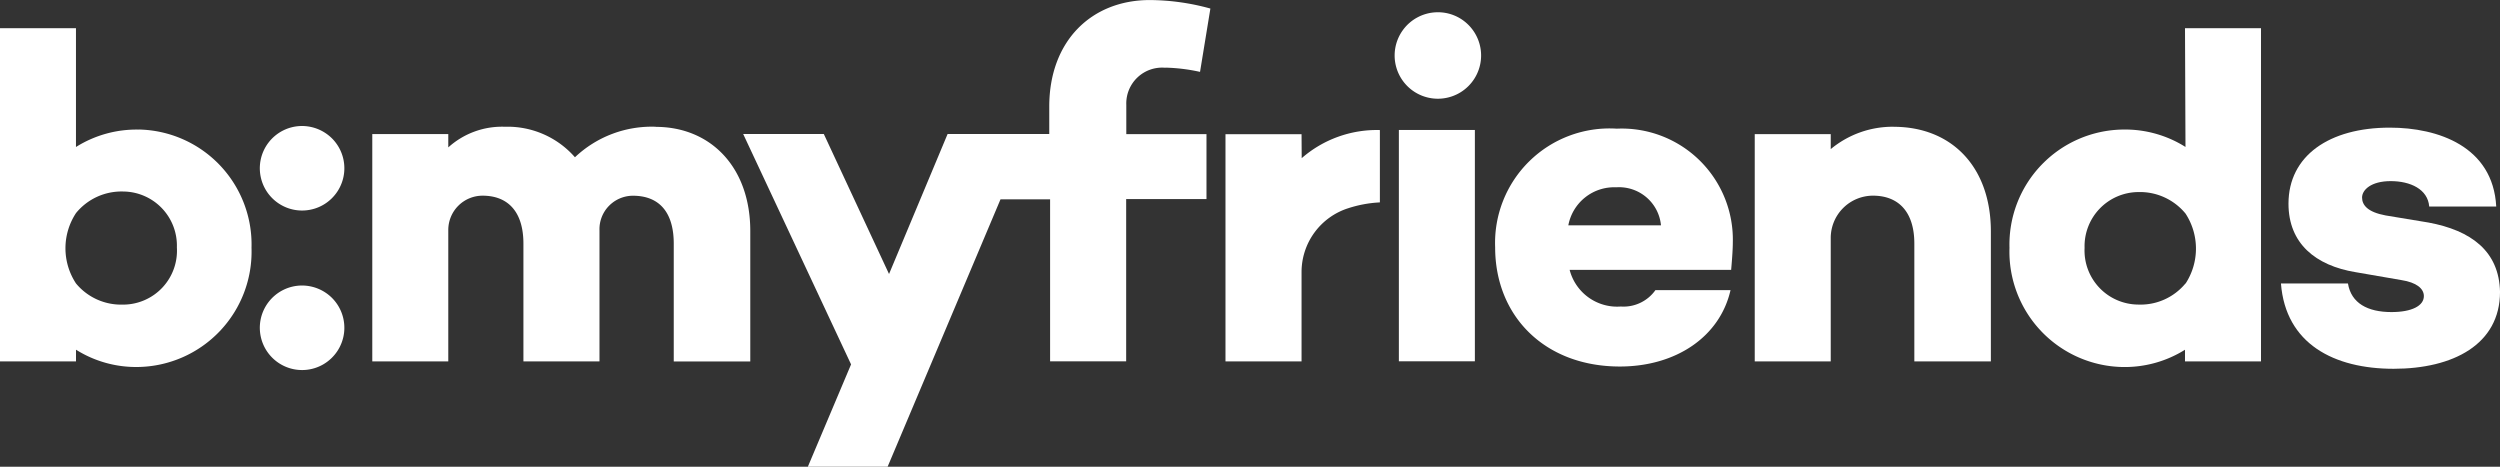 <?xml version="1.0" encoding="UTF-8"?> <svg xmlns="http://www.w3.org/2000/svg" width="150" height="28.003" viewBox="0 0 150 28.003"><rect x="0" y="0" width="150" height="28.003" fill="#333333" stroke="none"/><g id="bemyfriends-logo-white" transform="translate(0 0.01)"><g id="logo_basic_k" transform="translate(0 -0.01)"><path id="Path_4855" data-name="Path 4855" d="M7.407,20.684A3.512,3.512,0,0,1,4.56,19.416a3.838,3.838,0,0,1,0-4.222A3.523,3.523,0,0,1,7.407,13.9a3.247,3.247,0,0,1,3.206,3.354,3.237,3.237,0,0,1-3.2,3.432Zm.9-10.5a6.822,6.822,0,0,0-3.749,1.045V4.1H0V24.091H4.56v-.7a6.78,6.78,0,0,0,3.749,1.037,6.922,6.922,0,0,0,6.782-7.148,6.9,6.9,0,0,0-6.786-7.1Z" transform="translate(0 -2.409)" fill="#fff"></path><path id="Path_4856" data-name="Path 4856" d="M222.391,24.548a2.8,2.8,0,0,1,2.876-2.28,2.527,2.527,0,0,1,2.683,2.28h-5.555Zm2.876-5.8A6.868,6.868,0,0,0,218,25.869c0,4.136,2.983,7.152,7.481,7.152,3.35,0,6-1.769,6.642-4.584h-4.506a2.346,2.346,0,0,1-2.078.984,2.944,2.944,0,0,1-3.07-2.2h9.691c.066-.749.1-1.292.1-1.634a6.666,6.666,0,0,0-7-6.835Z" transform="translate(-128.291 -11.03)" fill="#fff"></path><path id="Path_4857" data-name="Path 4857" d="M303.545,19.416a3.5,3.5,0,0,1-2.844,1.267,3.242,3.242,0,0,1-3.21-3.4,3.247,3.247,0,0,1,3.214-3.35,3.539,3.539,0,0,1,2.844,1.292,3.844,3.844,0,0,1,0,4.2Zm0-8.189a6.792,6.792,0,0,0-3.774-1.045,6.9,6.9,0,0,0-6.786,7.1,6.922,6.922,0,0,0,6.782,7.148,6.815,6.815,0,0,0,3.749-1.037v.7h4.56V4.1h-4.56l.029,7.123Z" transform="translate(-172.416 -2.409)" fill="#fff"></path><path id="Path_4858" data-name="Path 4858" d="M40.32,18.36a2.536,2.536,0,1,0,1.815.737,2.559,2.559,0,0,0-1.815-.737Z" transform="translate(-22.222 -10.8)" fill="#fff"></path><path id="Path_4859" data-name="Path 4859" d="M40.32,41.62a2.536,2.536,0,1,0,1.815.737,2.559,2.559,0,0,0-1.815-.737Z" transform="translate(-22.222 -24.489)" fill="#fff"></path><path id="Path_4860" data-name="Path 4860" d="M71.288,18.464a6.7,6.7,0,0,0-4.848,1.831,5.37,5.37,0,0,0-4.2-1.831,4.808,4.808,0,0,0-3.4,1.239v-.8H54.28V32.541h4.56v-7.88A2.058,2.058,0,0,1,60.9,22.6c1.49,0,2.448.93,2.448,2.876v7.066h4.564V24.669a2,2,0,0,1,.568-1.457,2.018,2.018,0,0,1,1.44-.609c1.523,0,2.448.93,2.448,2.876v7.066h4.592V24.751c.012-3.889-2.407-6.28-5.671-6.28Z" transform="translate(-31.943 -10.859)" fill="#fff"></path><path id="Path_4861" data-name="Path 4861" d="M133.693,4.048a10.708,10.708,0,0,1,2.078.255l.621-3.8a13.881,13.881,0,0,0-3.634-.51c-3.494,0-6.033,2.448-6.033,6.387V8.031h-6.1l-3.514,8.4-3.913-8.4H108.36l6.473,13.823-2.593,6.14h4.786L123.8,11.949h2.975v9.72h4.564V11.932h4.819V8.039h-4.811V6.278a2.151,2.151,0,0,1,2.346-2.222Z" transform="translate(-63.769 0.01)" fill="#fff"></path><path id="Path_4862" data-name="Path 4862" d="M183.244,19.194H178.68V32.827h4.564V27.465a4.02,4.02,0,0,1,2.8-3.827,7.248,7.248,0,0,1,1.9-.35V18.947a6.857,6.857,0,0,0-4.691,1.687Z" transform="translate(-105.151 -11.144)" fill="#fff"></path><path id="Path_4863" data-name="Path 4863" d="M205.886,1.78a2.594,2.594,0,1,0,1.893.728,2.577,2.577,0,0,0-1.893-.728Z" transform="translate(-119.703 -1.043)" fill="#fff"></path><rect id="Rectangle_2987" data-name="Rectangle 2987" width="4.56" height="13.88" transform="translate(83.932 7.798)" fill="#fff"></rect><path id="Path_4864" data-name="Path 4864" d="M264.183,18.47a5.82,5.82,0,0,0-3.774,1.342v-.9h-4.56V32.547h4.56V25.14a2.539,2.539,0,0,1,2.535-2.535c1.494,0,2.481.93,2.481,2.876v7.066h4.592V24.753c0-3.889-2.366-6.28-5.831-6.28Z" transform="translate(-150.565 -10.865)" fill="#fff"></path><path id="Path_4865" data-name="Path 4865" d="M341.405,24.291l-2.56-.424c-1.074-.2-1.407-.621-1.407-1.074s.535-.984,1.716-.984,2.226.481,2.313,1.523h4.021c-.193-3.6-3.485-4.732-6.387-4.732-3.634,0-6.078,1.687-6.078,4.564,0,2.391,1.63,3.712,4.02,4.107l2.761.477c.9.14,1.342.51,1.342.959,0,.588-.732.959-1.942.959-1.436,0-2.42-.535-2.613-1.716h-4.02c.28,3.625,3.185,5.119,6.757,5.119s6.387-1.461,6.387-4.617c-.053-2.448-1.741-3.687-4.3-4.16Z" transform="translate(-195.714 -10.942)" fill="#fff"></path></g></g></svg> 